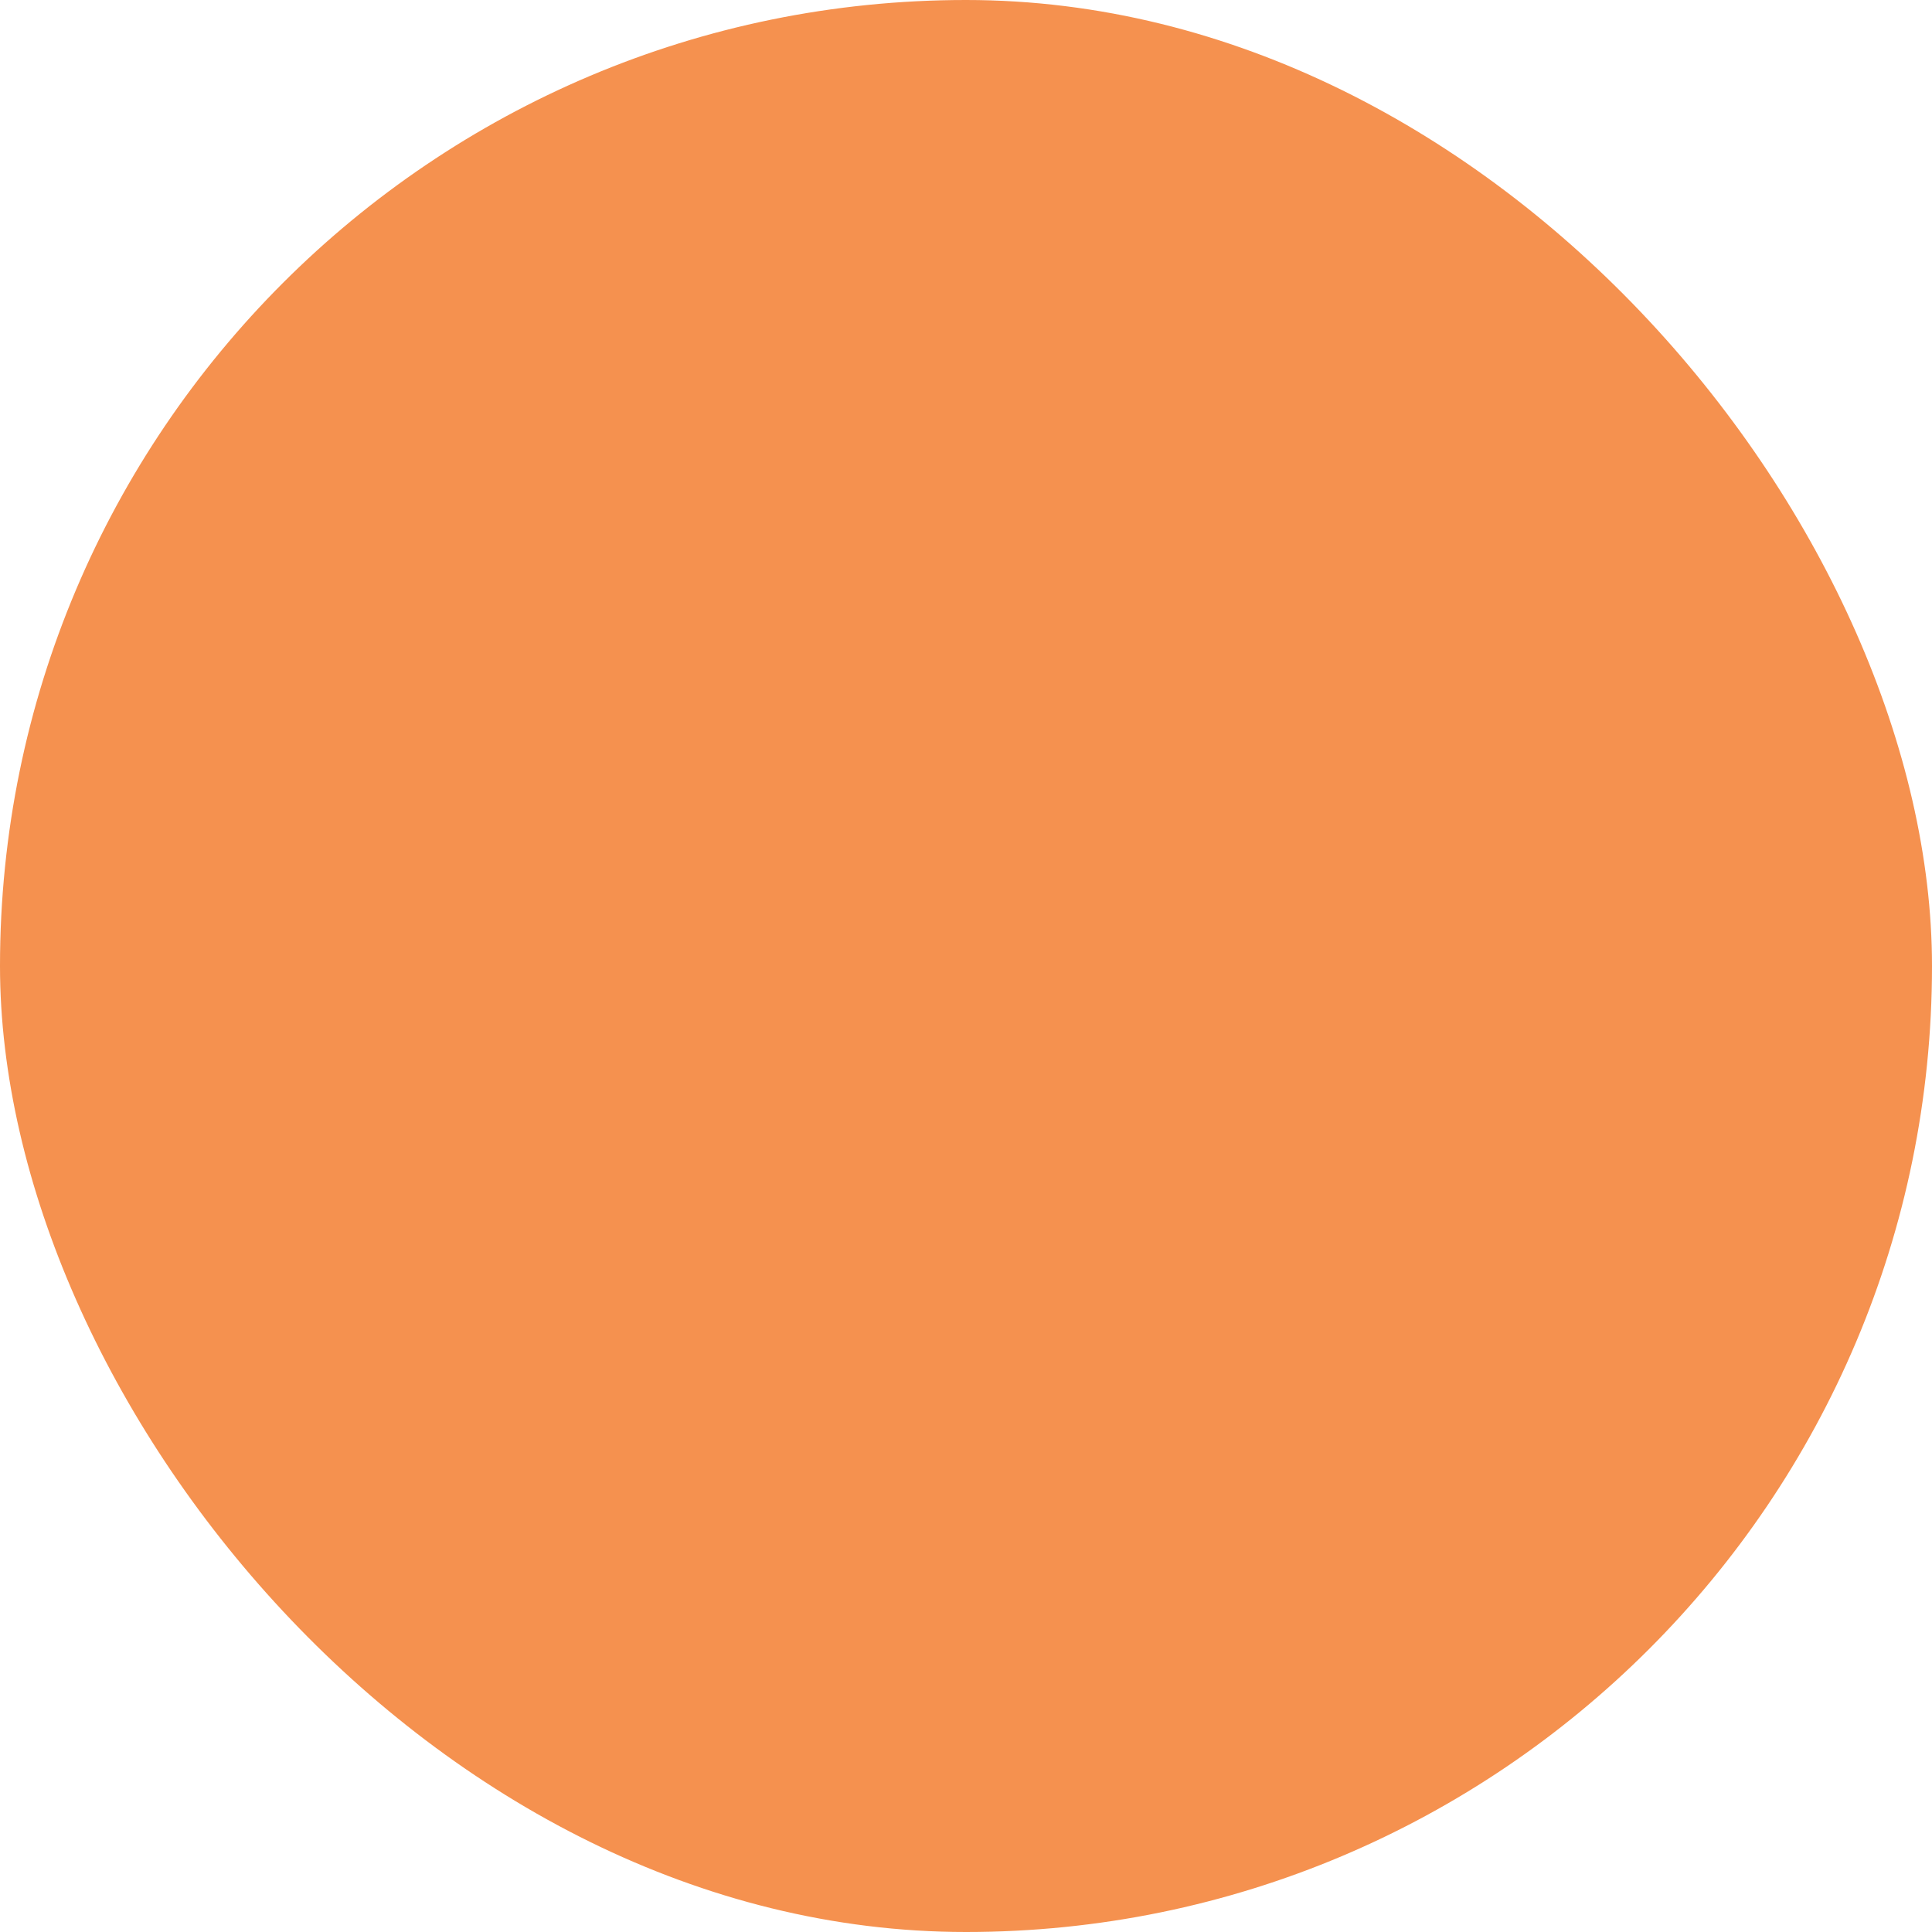 <svg xmlns="http://www.w3.org/2000/svg" viewBox="0 0 100 100" fill-rule="evenodd"><rect x="0" y="0" width="100" height="100" fill="#f5914f" rx="50" ry="50"></rect><g style="transform-origin:center;transform:scale(0.65);"><path d="M88.5 22H64v-7.5a1.5 1.5 0 0 0-1.5-1.5h-24a1.5 1.5 0 0 0-1.5 1.5V22H12.5a1.5 1.5 0 0 0-1.5 1.5v55a1.5 1.5 0 0 0 1.5 1.5h76a1.5 1.5 0 0 0 1.5-1.5v-55a1.5 1.5 0 0 0-1.5-1.5ZM87 68h-2.5a6.51 6.51 0 0 0-6.5 6.5V77h-3V25h12ZM38.5 25H64v52H37V25Zm1.5-9h21v6H40Zm-14 9v52h-3v-2.5a6.51 6.51 0 0 0-6.5-6.5H14V25ZM14 77v-6h2.5a3.5 3.5 0 0 1 3.5 3.5V77Zm15 0V25h5v52Zm38 0V25h5v52Zm20 0h-6v-2.5a3.5 3.5 0 0 1 3.5-3.5H87Z" stroke-width="0" stroke="#000000" fill="#000000"></path></g></svg>
